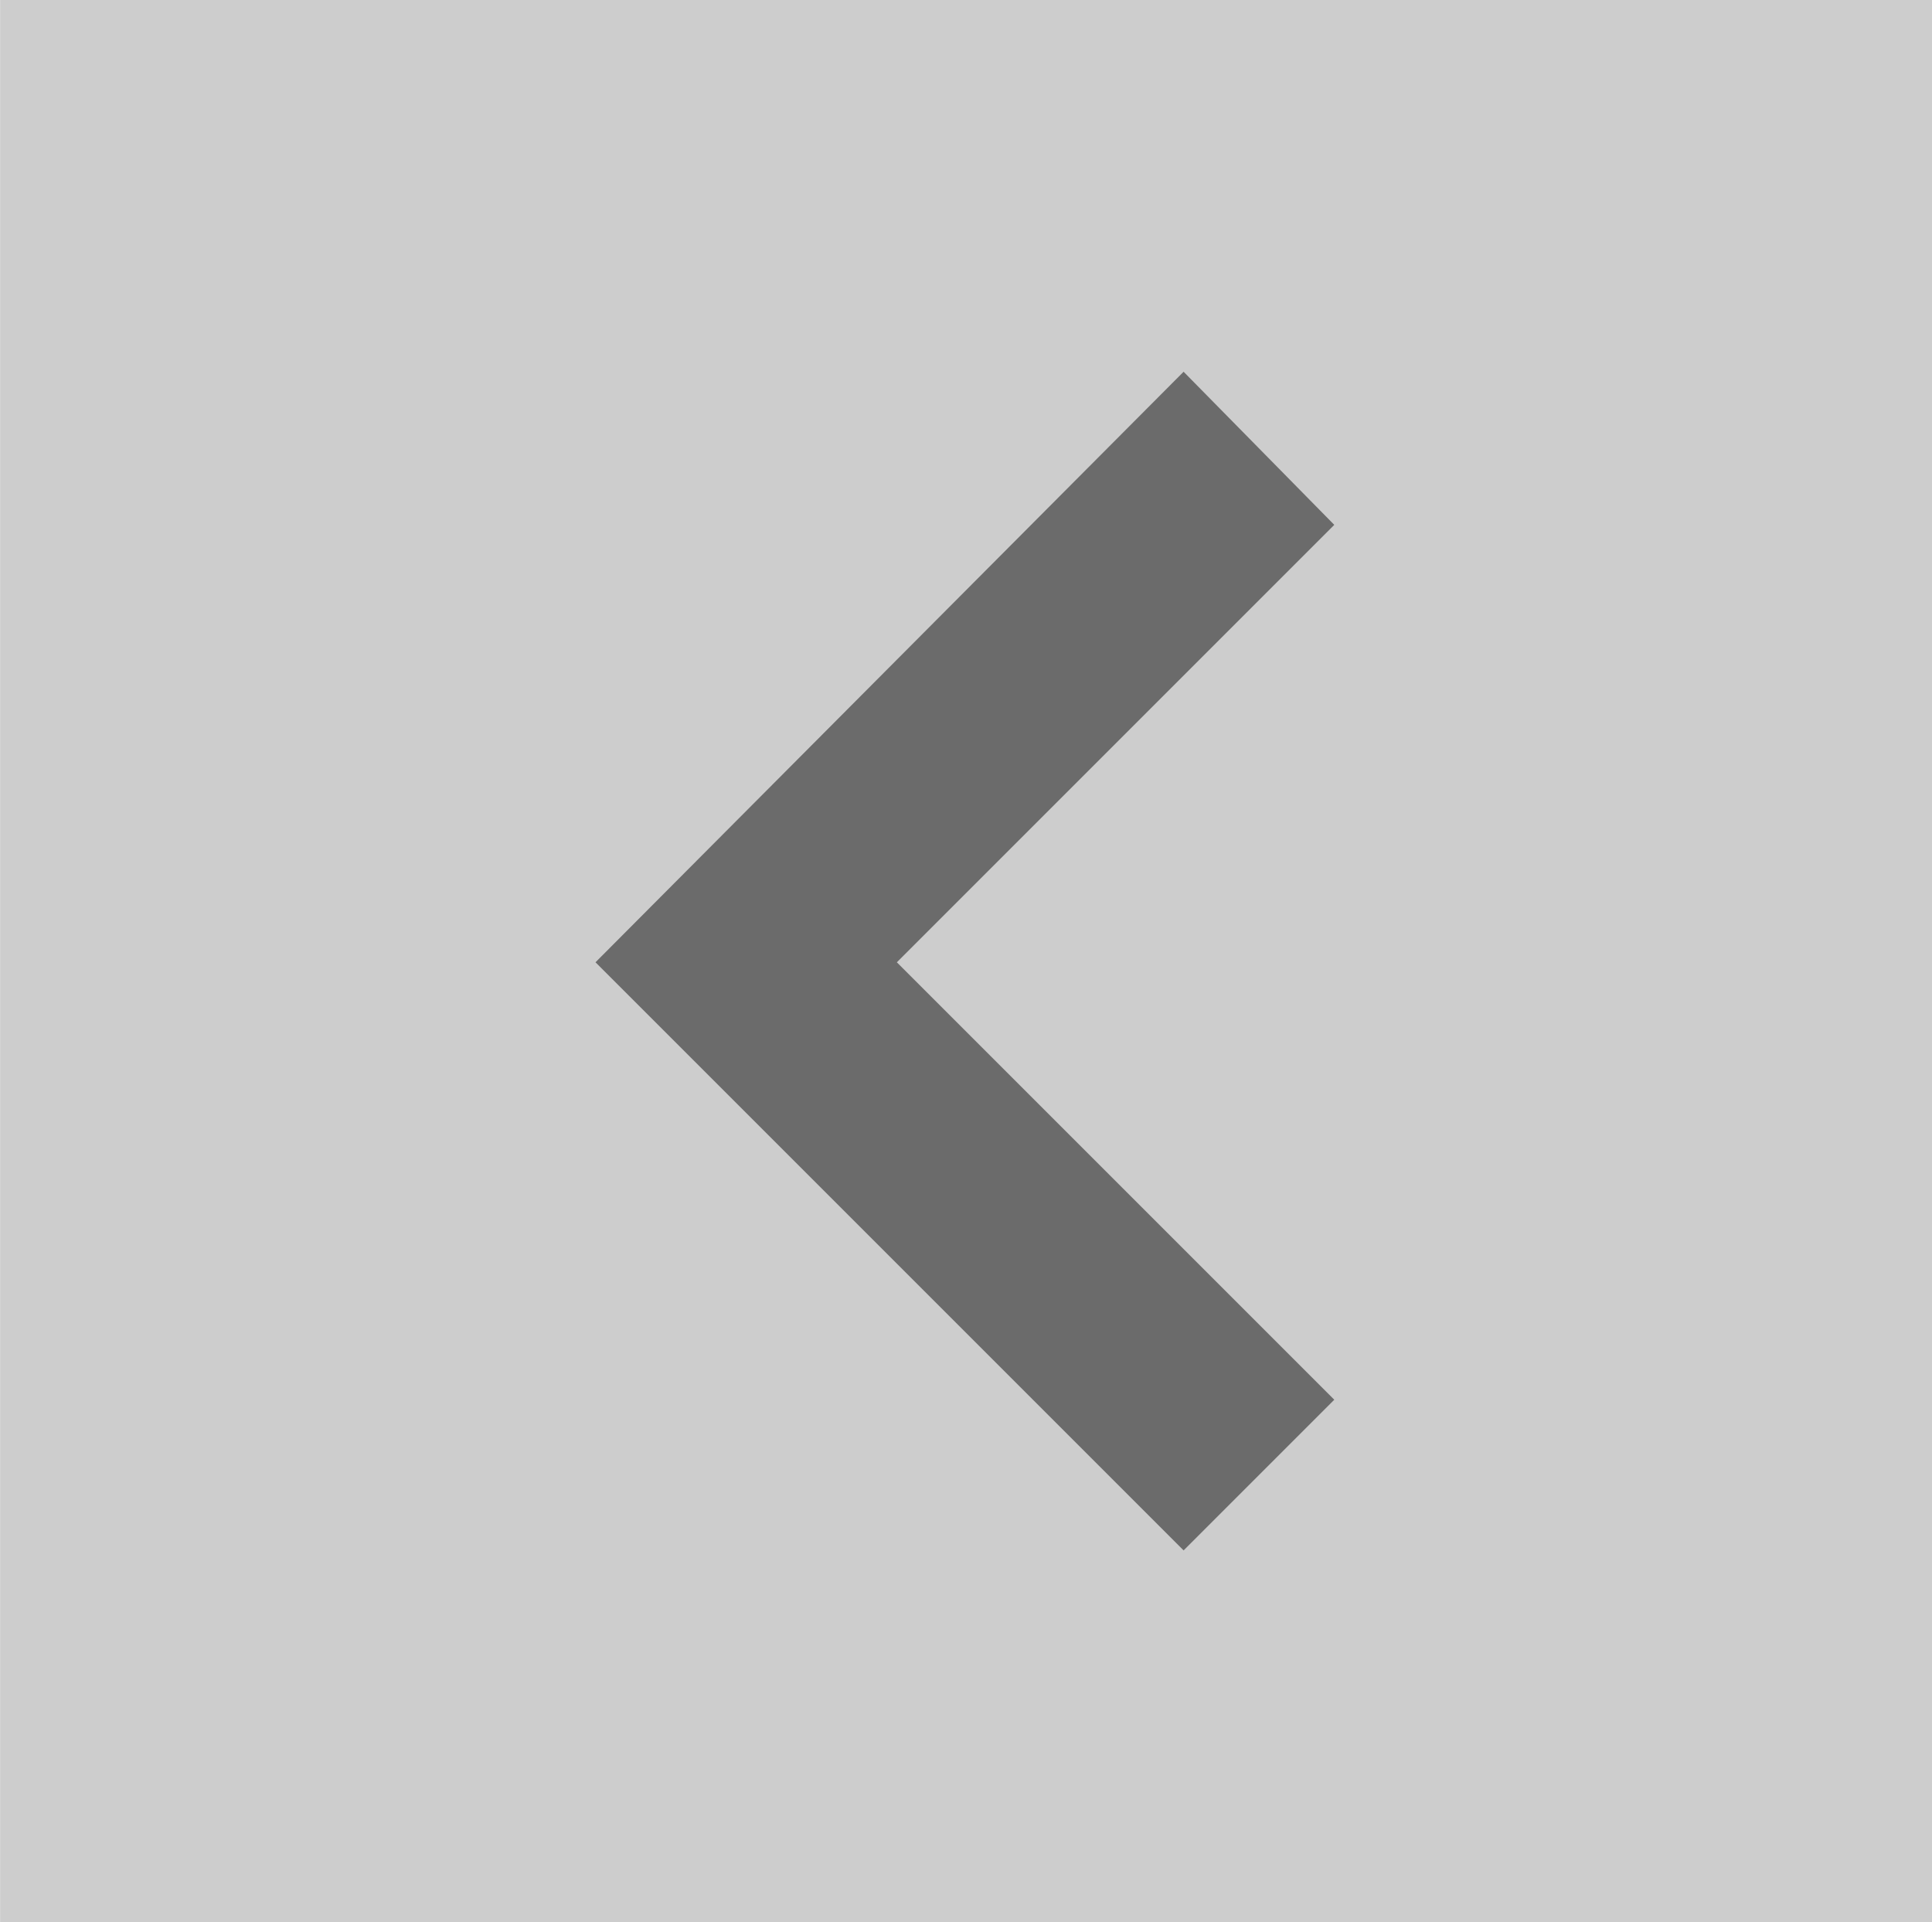 <?xml version="1.0" encoding="UTF-8" standalone="no"?>
<!-- Created with Inkscape (http://www.inkscape.org/) -->
<svg id="svg8301" xmlns:rdf="http://www.w3.org/1999/02/22-rdf-syntax-ns#" xmlns="http://www.w3.org/2000/svg" height="223.24mm" width="224.37mm" version="1.1" xmlns:cc="http://creativecommons.org/ns#" xmlns:dc="http://purl.org/dc/elements/1.1/" viewBox="0 0 795 791">
 <g id="layer1" transform="translate(914.64 120.28)">
  <g id="g12978" fill-rule="evenodd" clip-rule="evenodd" transform="translate(0 -5.714)">
   <polygon id="polygon19" style="image-rendering:optimizeQuality;shape-rendering:geometricPrecision" fill-opacity=".6" transform="translate(-5441.6 -5274.6)" points="4527 5951 4527 5160 5322 5160 5322 5951" class="fil0" fill="#ababab"/>
   <polygon id="polygon21" style="image-rendering:optimizeQuality;shape-rendering:geometricPrecision" transform="translate(-5441.6 -5274.6)" points="5076 5736 5014 5798 4772 5556 5014 5313 5076 5376 4896 5556" class="fil1" fill="#6b6b6b"/>
  </g>
 </g>
</svg>

